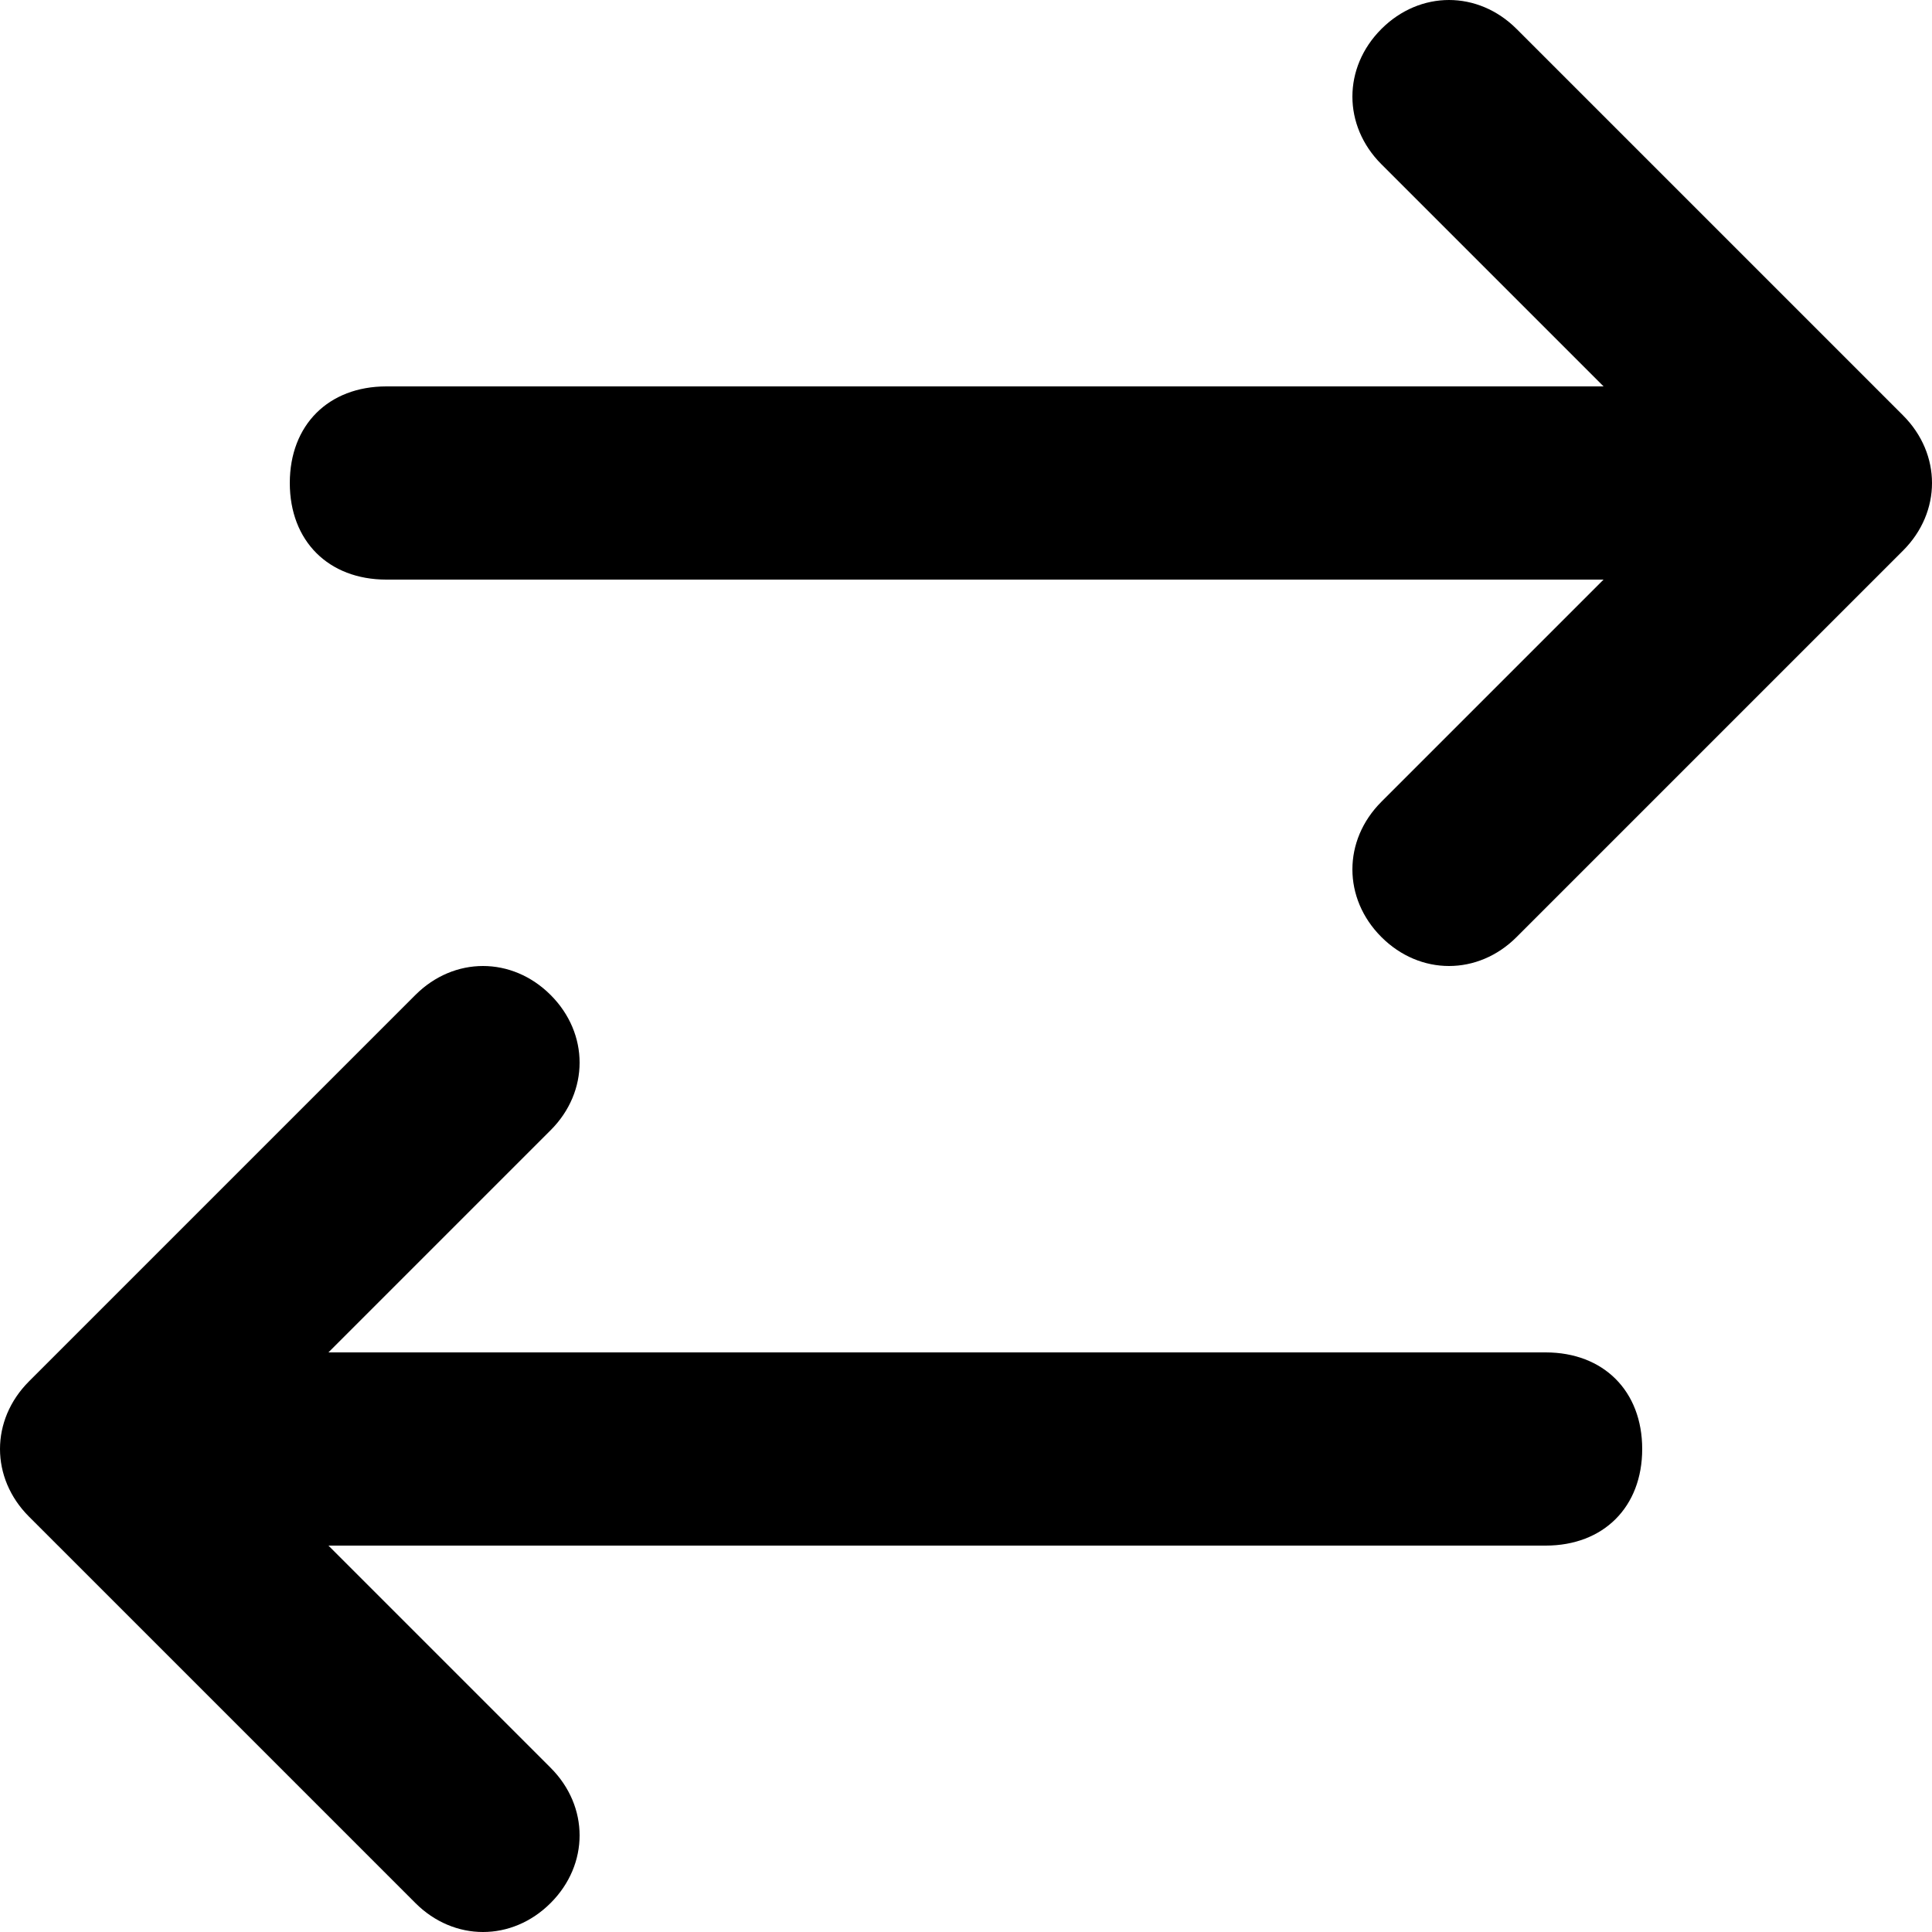 <svg id="Layer_1" enable-background="new 0 0 20 20" height="512" viewBox="0 0 20 20" width="512" xmlns="http://www.w3.org/2000/svg"><g><path d="m19.7 4.3-4-4c-.4-.4-1-.4-1.4 0s-.4 1 0 1.4l2.3 2.3h-12.6c-.6 0-1 .4-1 1s.4 1 1 1h12.6l-2.3 2.3c-.4.4-.4 1 0 1.4s1 .4 1.4 0l4-4c.4-.4.4-1 0-1.4z"/><path d="m16 14h-12.6l2.3-2.3c.4-.4.4-1 0-1.4s-1-.4-1.4 0l-4 4c-.4.4-.4 1 0 1.4l4 4c.4.4 1 .4 1.4 0s.4-1 0-1.4l-2.3-2.3h12.6c.6 0 1-.4 1-1s-.4-1-1-1z"/></g></svg>